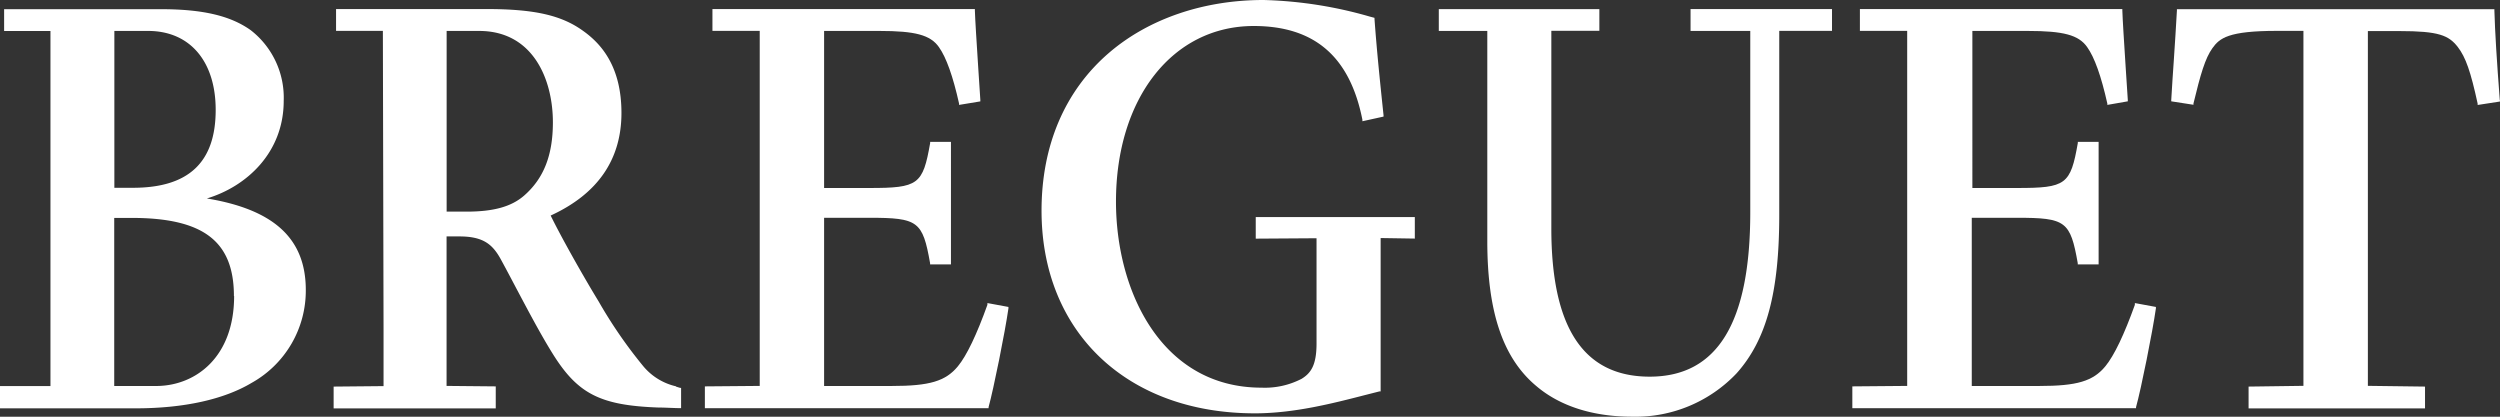 <svg xmlns="http://www.w3.org/2000/svg" viewBox="0 0 370.1 61.69"><rect x="0" y="0" width="370.1" height="61.69" fill="#333333" stroke="none"/><defs><style>.cls-1{fill:#fff;}</style></defs><g id="Capa_2" data-name="Capa 2"><g id="Calque_1" data-name="Calque 1"><path class="cls-1" d="M250.26,4.58h8.85V31.41c0,16.38-4.87,24.35-14.89,24.35s-14.56-7.59-14.56-21.94V4.56l7.11,0V1.35H213V4.58h7.18V35.67c0,10.53,2.31,17.36,7.28,21.5,3.54,3,8.44,4.52,14.19,4.52a20.61,20.61,0,0,0,15.44-6.43c4.42-4.94,6.31-11.95,6.31-23.43V4.57h7.81V1.34H250.27V4.57Z"></path><path class="cls-1" d="M30.66,29.37C36.48,27.61,42,22.61,42,14.93A12.65,12.65,0,0,0,37.12,4.47C34.1,2.32,30,1.36,23.78,1.36H.61V4.59H7.47V57.15H0v3.3H20.08c7.11,0,13.06-1.31,17.19-3.78a15.62,15.62,0,0,0,8-13.74c0-7.57-4.66-11.9-14.65-13.55Zm4,14.45c0,9.08-5.7,13.23-11.35,13.32H16.91V32.26h2.58c10.62,0,15.14,3.46,15.14,11.57Zm-17.73-16V4.58h5c6.17,0,10,4.48,10,11.69,0,7.76-4,11.53-12.25,11.53H16.9Z"></path><path class="cls-1" d="M100.11,57.2a8.9,8.9,0,0,1-4.89-3,69.17,69.17,0,0,1-6.59-9.56c-2.49-4.08-5.7-9.83-7.11-12.73C88.5,28.71,92,23.6,92,16.72S89,6.48,86.35,4.59C83.14,2.26,79.13,1.34,72,1.34H49.75V4.57l6.93,0,.1,44.05v8.54l-7.39.07v3.23h24V57.2l-7.28-.07V35H68c3.63,0,5,1.22,6.27,3.63.72,1.32,1.45,2.71,2.19,4.11,1.8,3.39,3.65,6.9,5.47,9.8,3.66,5.8,7,7.48,15.53,7.79,1,0,2.39.09,3.15.09h.22v-3l-.15,0-.62-.19ZM81.85,18.11c0,4.84-1.34,8.28-4.23,10.82-1.89,1.66-4.53,2.4-8.57,2.4H66.12V4.58h4.8c8.07,0,10.93,7.28,10.93,13.52Z"></path><path class="cls-1" d="M185.9,35.33l9-.06V50.86c0,3.21-.84,4.38-2.21,5.22a11.82,11.82,0,0,1-5.93,1.31c-14.81,0-21.55-14.28-21.55-27.54,0-15.31,8.39-26,20.39-26,9,0,14.24,4.54,16.09,13.88l0,.22,3.13-.69,0-.19c-.51-4.86-1-9.53-1.34-14.28V2.64l-.68-.18A62.22,62.22,0,0,0,187.05,0c-8.87,0-17,2.78-22.86,7.81-6.53,5.61-10,13.69-10,23.38,0,18,12.69,30,31.58,30,5.79,0,11.55-1.48,16.17-2.67l2.28-.58.17,0V35.24l5.06.08V32.13H185.9v3.19Z"></path><path class="cls-1" d="M316.07,45.06c-1.61,4.49-3.09,7.58-4.39,9.16-1.82,2.21-4.19,2.92-9.78,2.92h-10V32.24h6.69c7.23,0,7.9.5,9,6.72l0,.18h3.09V21h-3.08l0,.18c-1.08,6.16-1.75,6.65-9,6.65h-6.61V4.58h8.18c5.32,0,7.54.6,8.8,2.37,1.11,1.54,2.1,4.36,3,8.38l0,.2L315,15v-.2c-.11-1.59-.22-3.27-.32-4.9-.23-3.62-.45-7-.49-8.36V1.34H275.34V4.57l7,0V57.13l-8.12.07v3.23h42l0-.16c.76-2.73,2.43-11.06,2.94-14.62l0-.21-3.09-.57-.06.17Z"></path><path class="cls-1" d="M146.2,45.06c-1.61,4.49-3.09,7.58-4.39,9.16-1.82,2.21-4.19,2.92-9.78,2.92H122V32.24h6.69c7.23,0,7.9.5,9,6.72l0,.18h3.09V21H137.7l0,.18c-1.08,6.16-1.75,6.65-9,6.65H122V4.58h8.18c5.32,0,7.54.6,8.8,2.37,1.11,1.54,2.1,4.36,3,8.38l0,.2,3.15-.52v-.2c-.11-1.59-.22-3.27-.32-4.9-.23-3.62-.45-7-.49-8.36V1.34H105.47V4.57l7,0V57.13l-8.12.07v3.23h42l0-.16c.75-2.72,2.43-11.06,2.94-14.62l0-.21-3.09-.57-.06.17Z"></path><path class="cls-1" d="M370.07,14.82c-.45-5.87-.71-10.08-.8-13.25V1.36h-47v.21c-.13,2.36-.29,4.79-.46,7.37-.13,1.85-.26,3.8-.38,5.89V15l3.29.51,0-.19c1.05-4.35,1.73-6.68,2.8-8.18s2.36-2.57,9.56-2.57H341V57.12l-8.12.11v3.23H359V57.23l-8.46-.11V4.6h4.68c5.79,0,7.29.62,8.64,2.37,1.16,1.51,1.9,3.62,2.93,8.37l0,.2,3.3-.51,0-.2Z"></path></g></g></svg>
